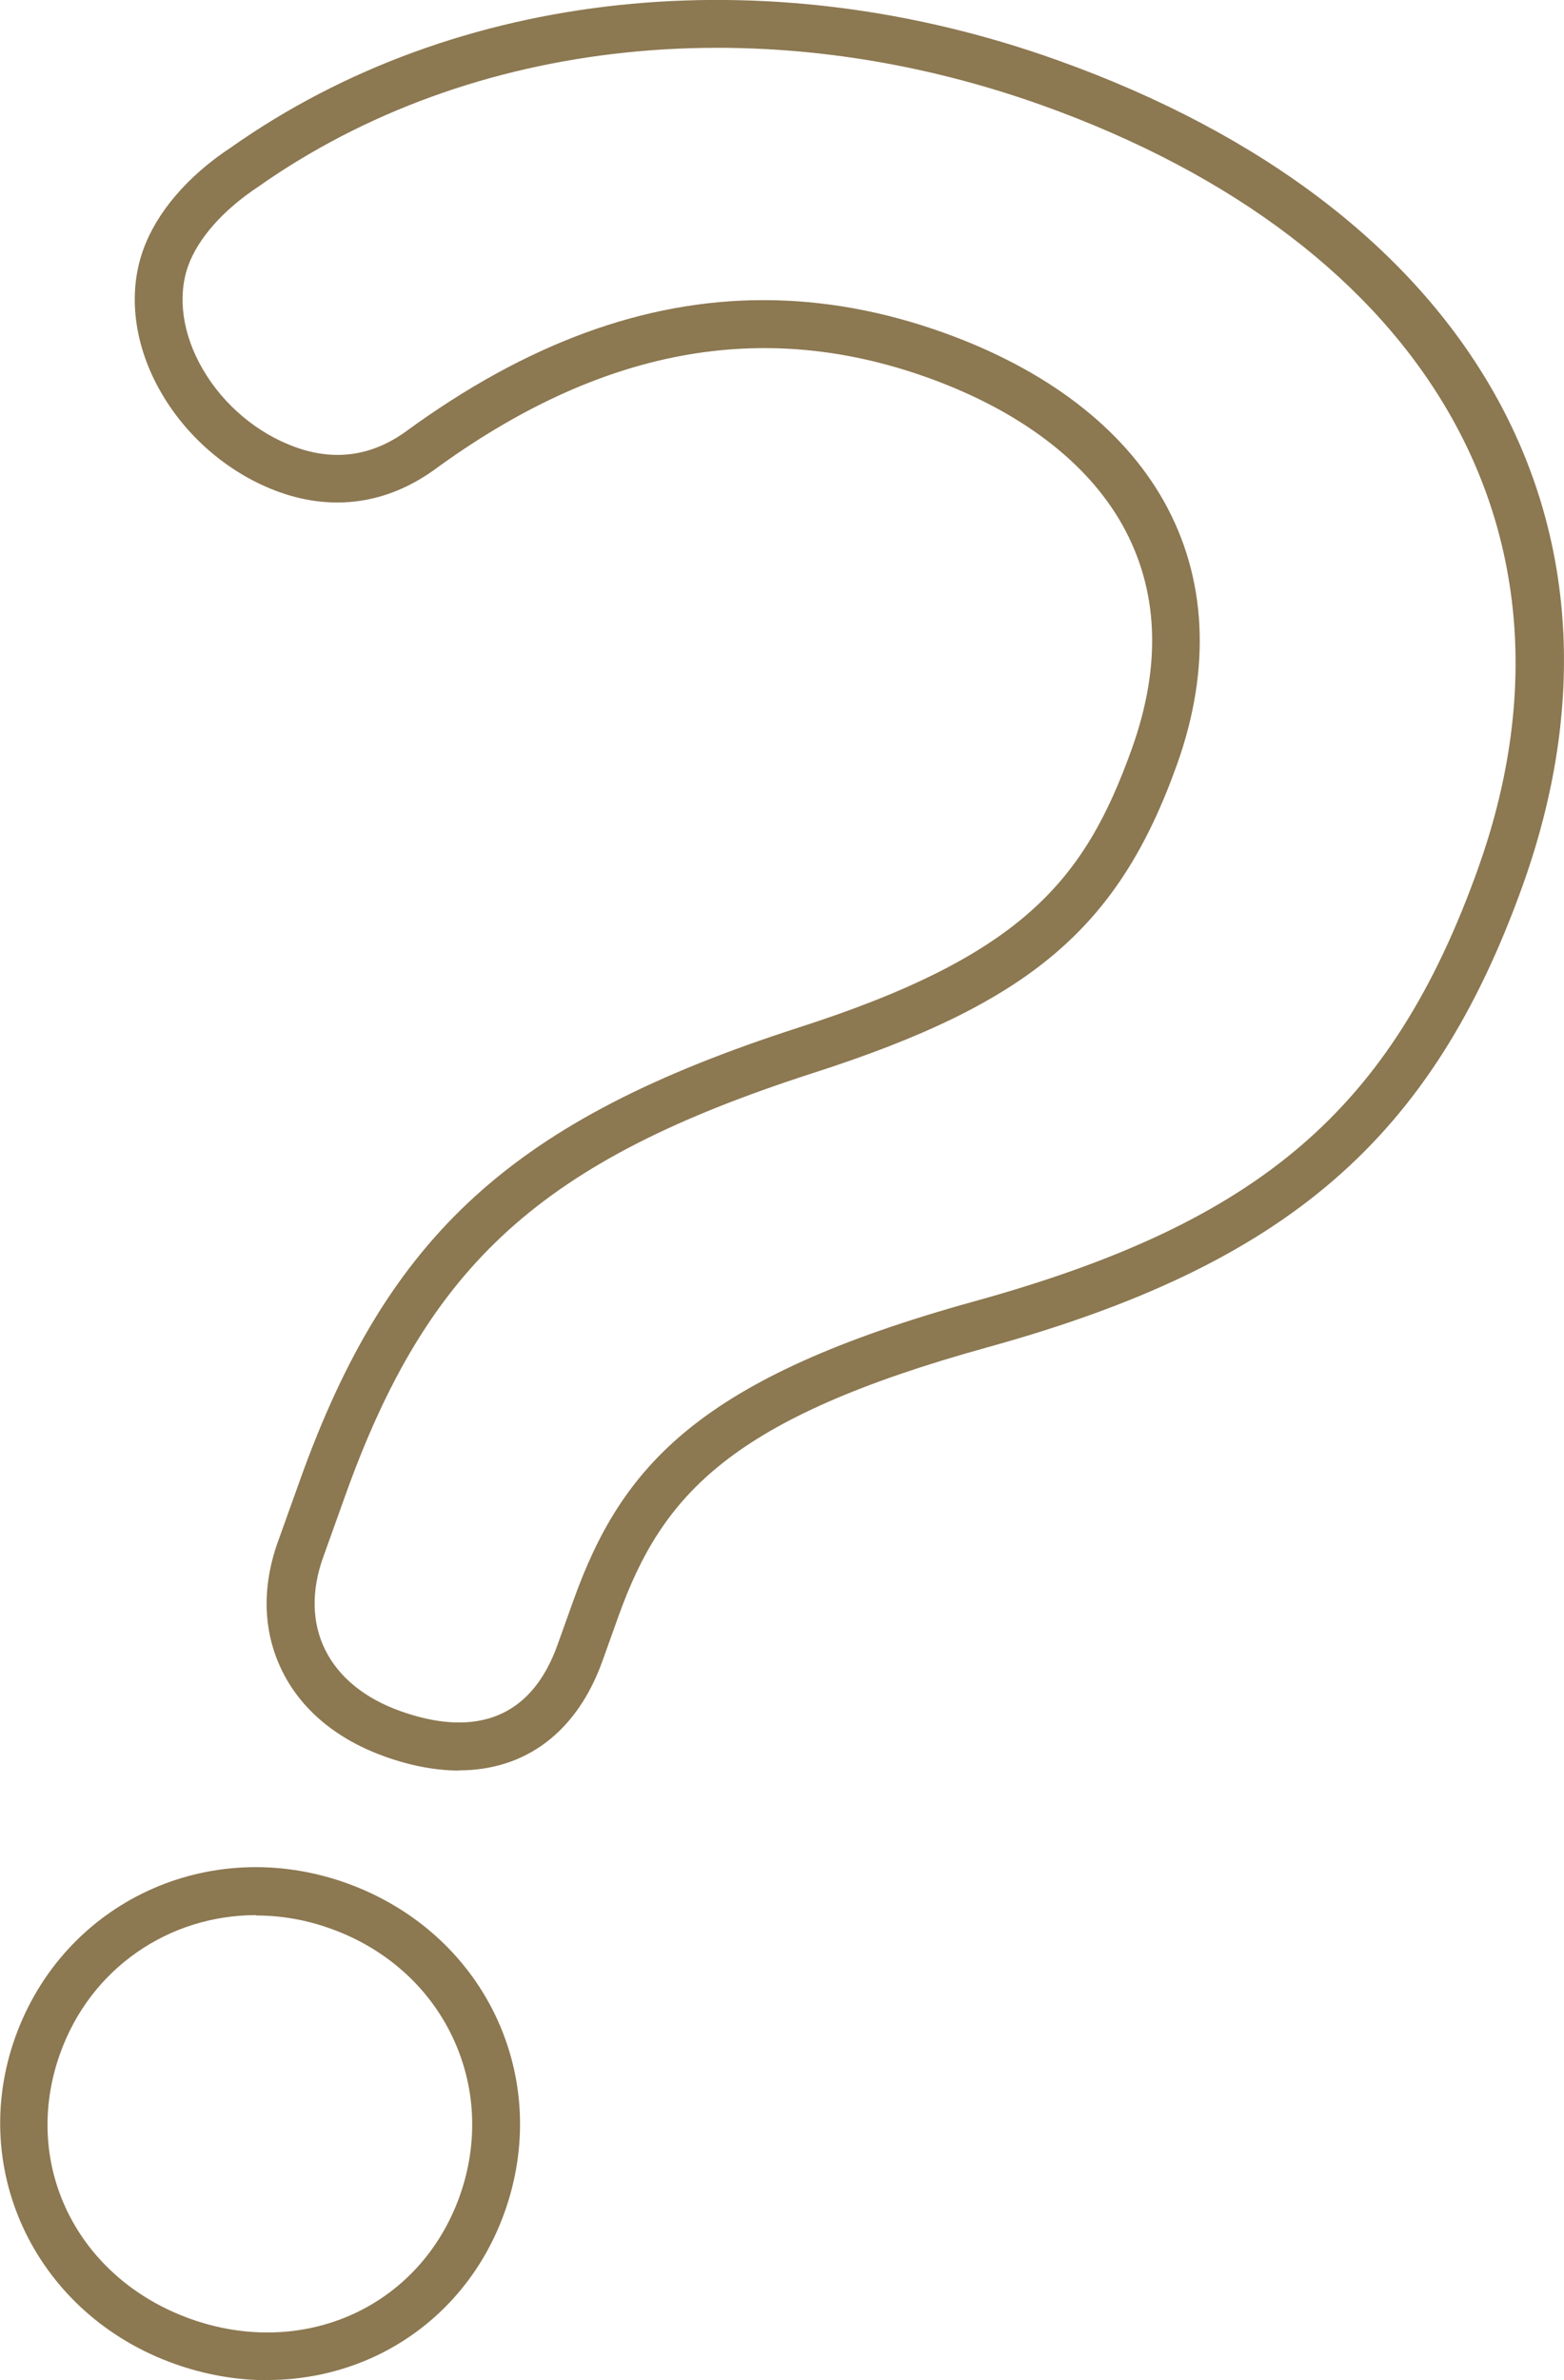 <?xml version="1.0" encoding="UTF-8"?>
<svg id="_レイヤー_2" data-name="レイヤー_2" xmlns="http://www.w3.org/2000/svg" viewBox="0 0 91.62 139.42">
  <defs>
    <style>
      .cls-1 {
        fill: #8c7851;
      }
    </style>
  </defs>
  <g id="_テキスト" data-name="テキスト">
    <path class="cls-1" d="M15.66,139.42c-1.81,0-3.65-.32-5.44-.96-8.04-2.87-12.13-11.27-9.33-19.12,2.84-7.94,11.36-11.91,19.4-9.04,3.9,1.4,7,4.15,8.73,7.75,1.72,3.6,1.91,7.69.54,11.53h0c-1.37,3.84-4.11,6.85-7.71,8.5-1.94.88-4.04,1.33-6.18,1.33ZM14.99,112.18c-5.05,0-9.67,3.07-11.47,8.11-2.31,6.47.97,13.15,7.64,15.54,3.22,1.15,6.6,1.05,9.52-.28,2.91-1.33,5.12-3.77,6.24-6.89h0c1.12-3.13.97-6.46-.43-9.38-1.4-2.93-3.94-5.18-7.15-6.32-1.45-.52-2.91-.76-4.34-.76ZM26.89,103.71c-1.35,0-2.81-.27-4.35-.82-2.79-1-4.86-2.71-5.99-4.97-1.14-2.28-1.24-4.92-.26-7.64l1.29-3.6c5.16-14.42,12.52-21.1,29.17-26.48,13.17-4.23,16.8-8.64,19.56-16.36,1.75-4.9,1.56-9.31-.57-13.11-2.09-3.71-6.04-6.69-11.42-8.62-9.71-3.47-19.17-1.7-28.91,5.43-2.76,1.97-5.88,2.41-9.03,1.29-2.85-1.02-5.37-3.13-6.92-5.8-1.61-2.76-2-5.82-1.07-8.4.79-2.2,2.61-4.33,5.15-6C26.73-.67,44.84-2.59,61.93,3.52c24.37,8.71,34.82,27.23,27.28,48.32-5.33,14.89-13.83,22.23-31.37,27.08-14.99,4.15-19.04,8.57-21.62,15.78l-.92,2.57c-1.5,4.2-4.52,6.43-8.42,6.43ZM44.72,17.58c3.49,0,6.99.63,10.54,1.9,6.03,2.16,10.5,5.57,12.92,9.88,2.51,4.47,2.78,9.8.77,15.42-3.43,9.6-8.62,13.99-21.34,18.08-15.86,5.12-22.52,11.14-27.39,24.76l-1.29,3.6c-.71,1.98-.66,3.86.13,5.44.8,1.6,2.33,2.84,4.43,3.58,3.15,1.12,7.3,1.36,9.18-3.92l.92-2.57c2.84-7.93,7.42-13.08,23.51-17.53,16.73-4.63,24.44-11.25,29.48-25.33,6.96-19.47-2.84-36.61-25.58-44.74C44.75.36,27.6,2.15,15.11,10.95c-2.04,1.35-3.52,3.03-4.09,4.63-.64,1.8-.33,4.01.86,6.05,1.22,2.1,3.21,3.77,5.45,4.57,2.29.82,4.45.51,6.44-.92,7.03-5.14,13.96-7.7,20.95-7.7Z"/>
  </g>
</svg>